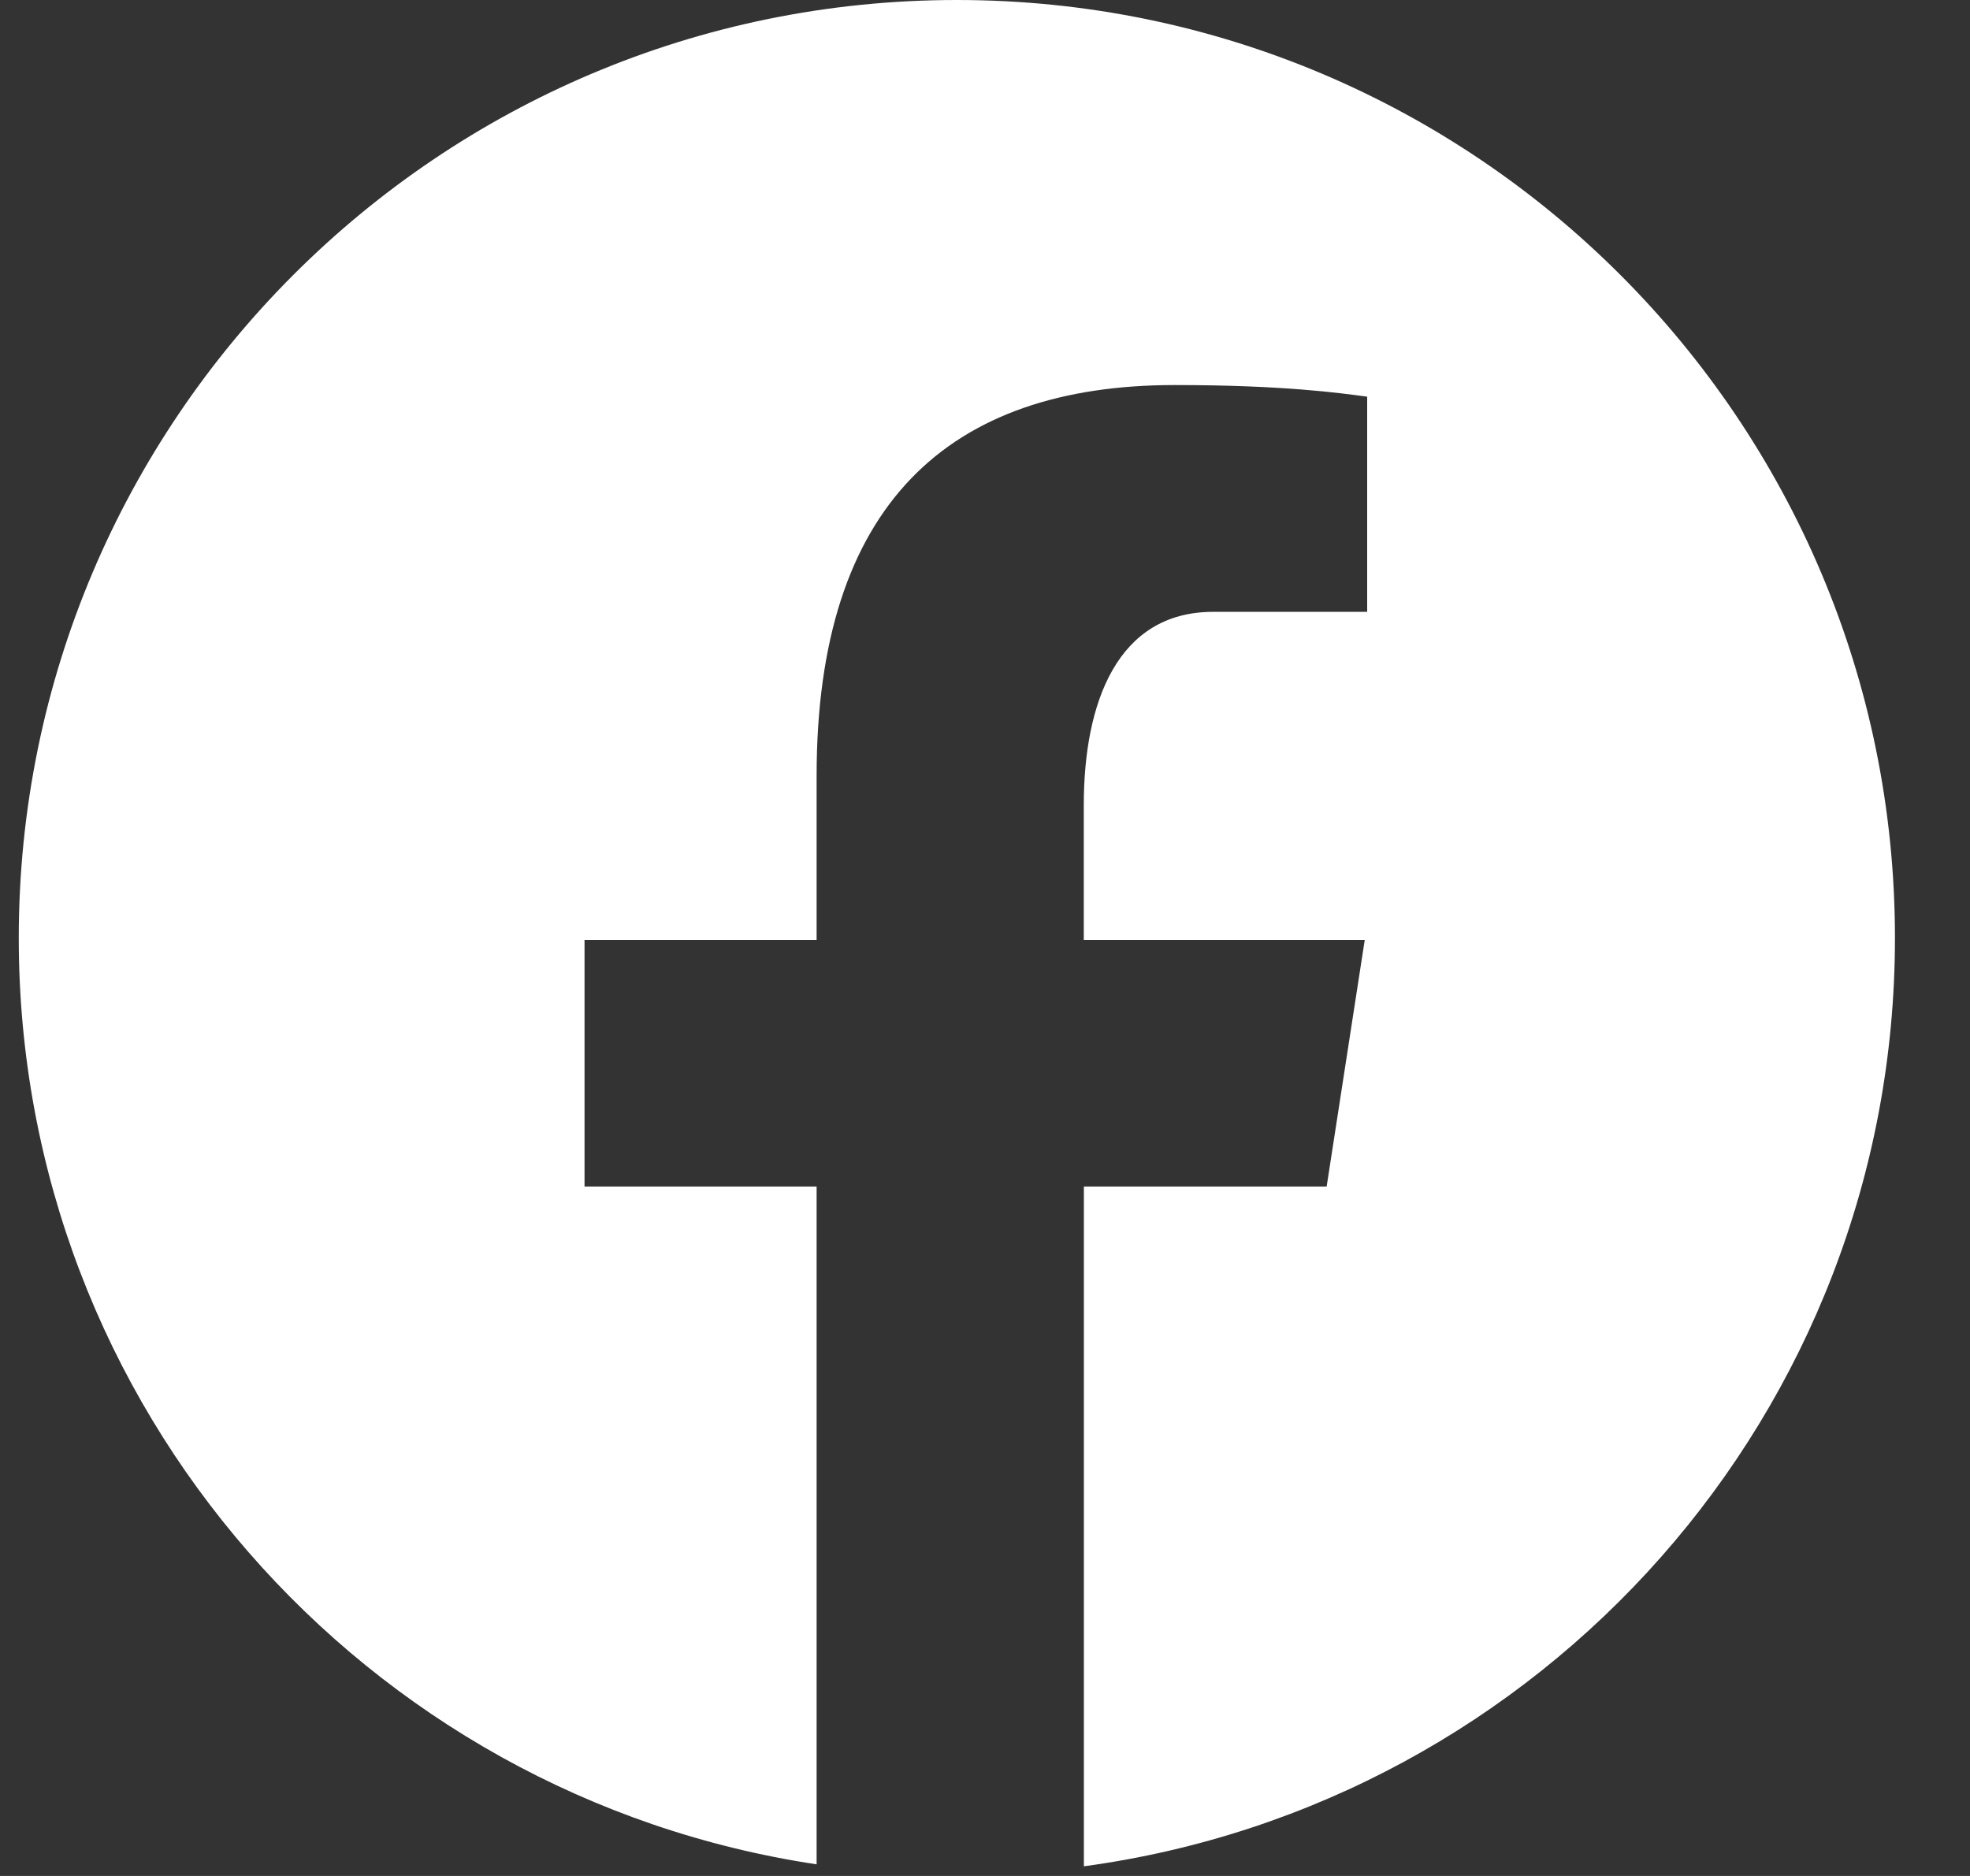 <svg width="21" height="20" viewBox="0 0 21 20" fill="none" xmlns="http://www.w3.org/2000/svg">
<rect x="0" y="0" width="21" height="20" fill="#333333" stroke="none"/>
<path d="M10.2 0C4.677 0 0.2 4.477 0.2 10C0.2 15.013 3.893 19.153 8.705 19.876V12.65H6.231V10.021H8.705V8.272C8.705 5.376 10.116 4.105 12.523 4.105C13.676 4.105 14.285 4.19 14.574 4.229V6.523H12.932C11.91 6.523 11.553 7.492 11.553 8.584V10.021H14.548L14.142 12.65H11.554V19.897C16.435 19.236 20.2 15.062 20.2 10C20.2 4.477 15.723 0 10.2 0Z" fill="white"/>
</svg>
